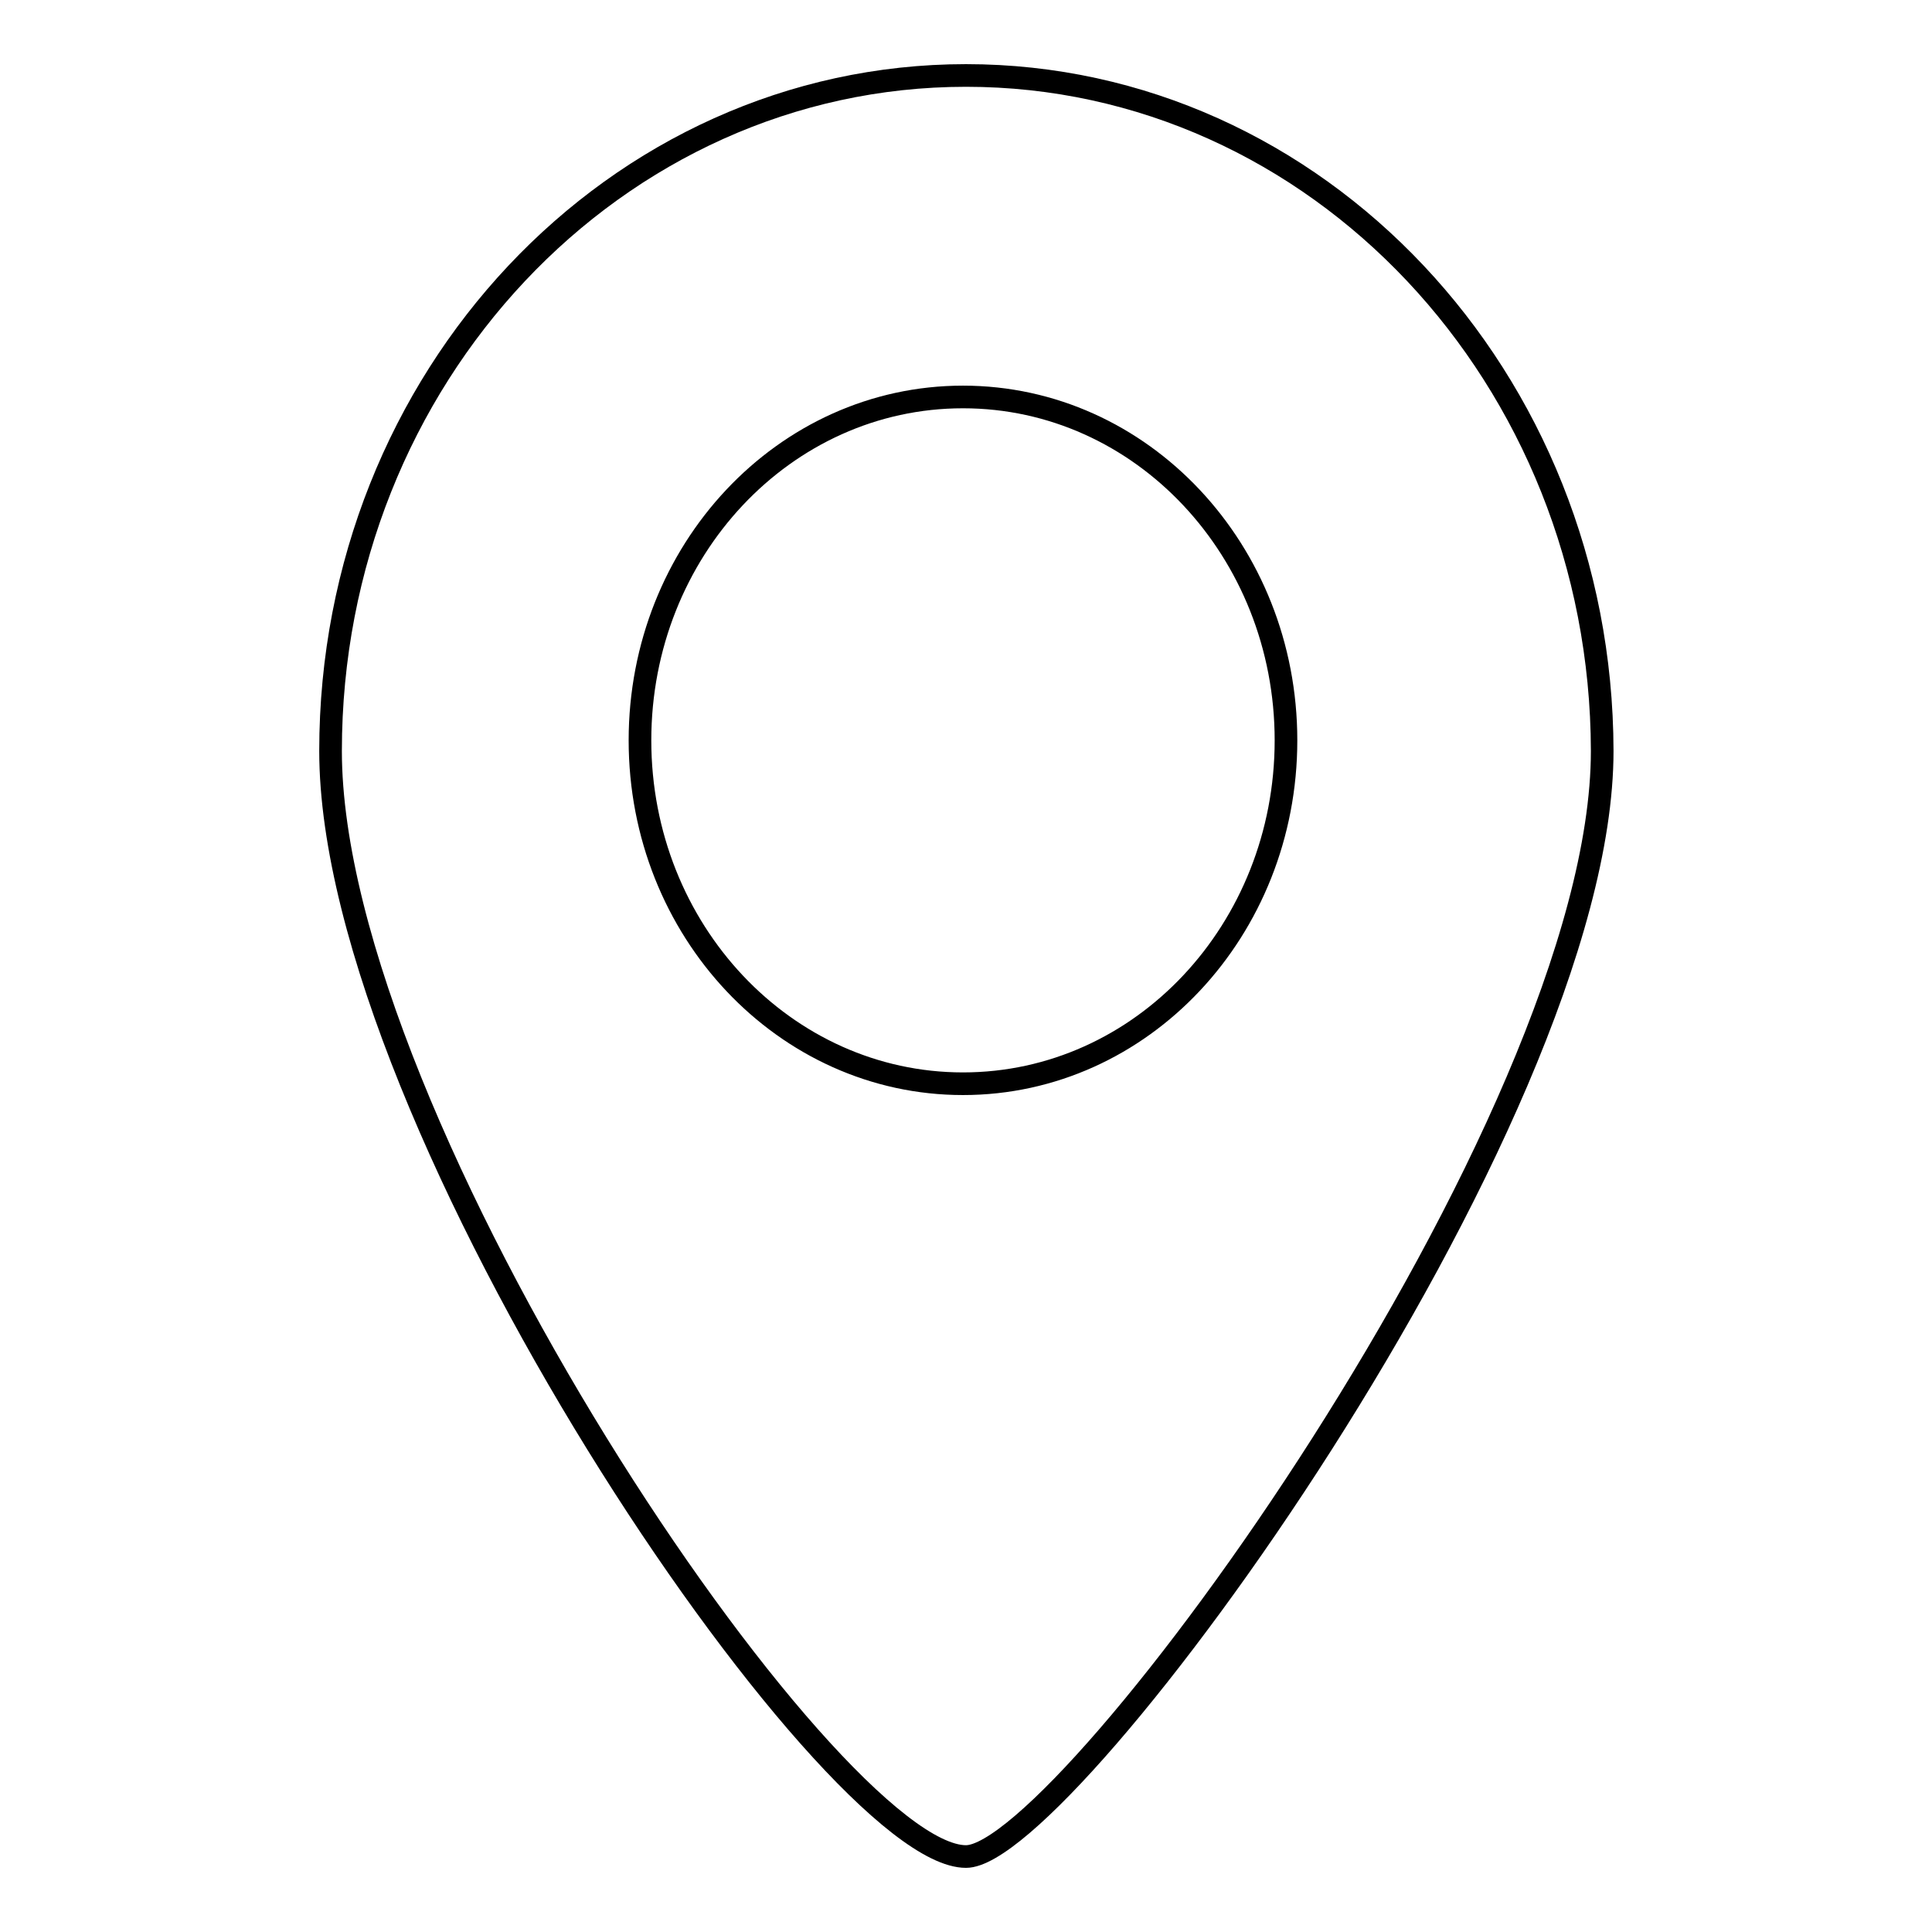 <?xml version="1.0" encoding="utf-8"?>
<!-- Svg Vector Icons : http://www.onlinewebfonts.com/icon -->
<!DOCTYPE svg PUBLIC "-//W3C//DTD SVG 1.1//EN" "http://www.w3.org/Graphics/SVG/1.1/DTD/svg11.dtd">
<svg version="1.1" xmlns="http://www.w3.org/2000/svg" xmlns:xlink="http://www.w3.org/1999/xlink" x="0px" y="0px" viewBox="0 0 256 256" enable-background="new 0 0 256 256" xml:space="preserve">
<g><g><path stroke-width="3" fill-opacity="0" stroke="#000000"  d="M128,10c-46.5,0-84.2,40.1-84.2,89.5C43.8,149,109.9,246,128,246c13.4,0,84.3-97,84.3-146.5C212.2,50.1,174.5,10,128,10L128,10z M127.6,143.6c-23.6,0-42.8-20.3-42.8-45.5c0-25.1,19.1-45.5,42.8-45.5s42.8,20.4,42.8,45.5C170.4,123.2,151.3,143.6,127.6,143.6z"/></g></g>
</svg>